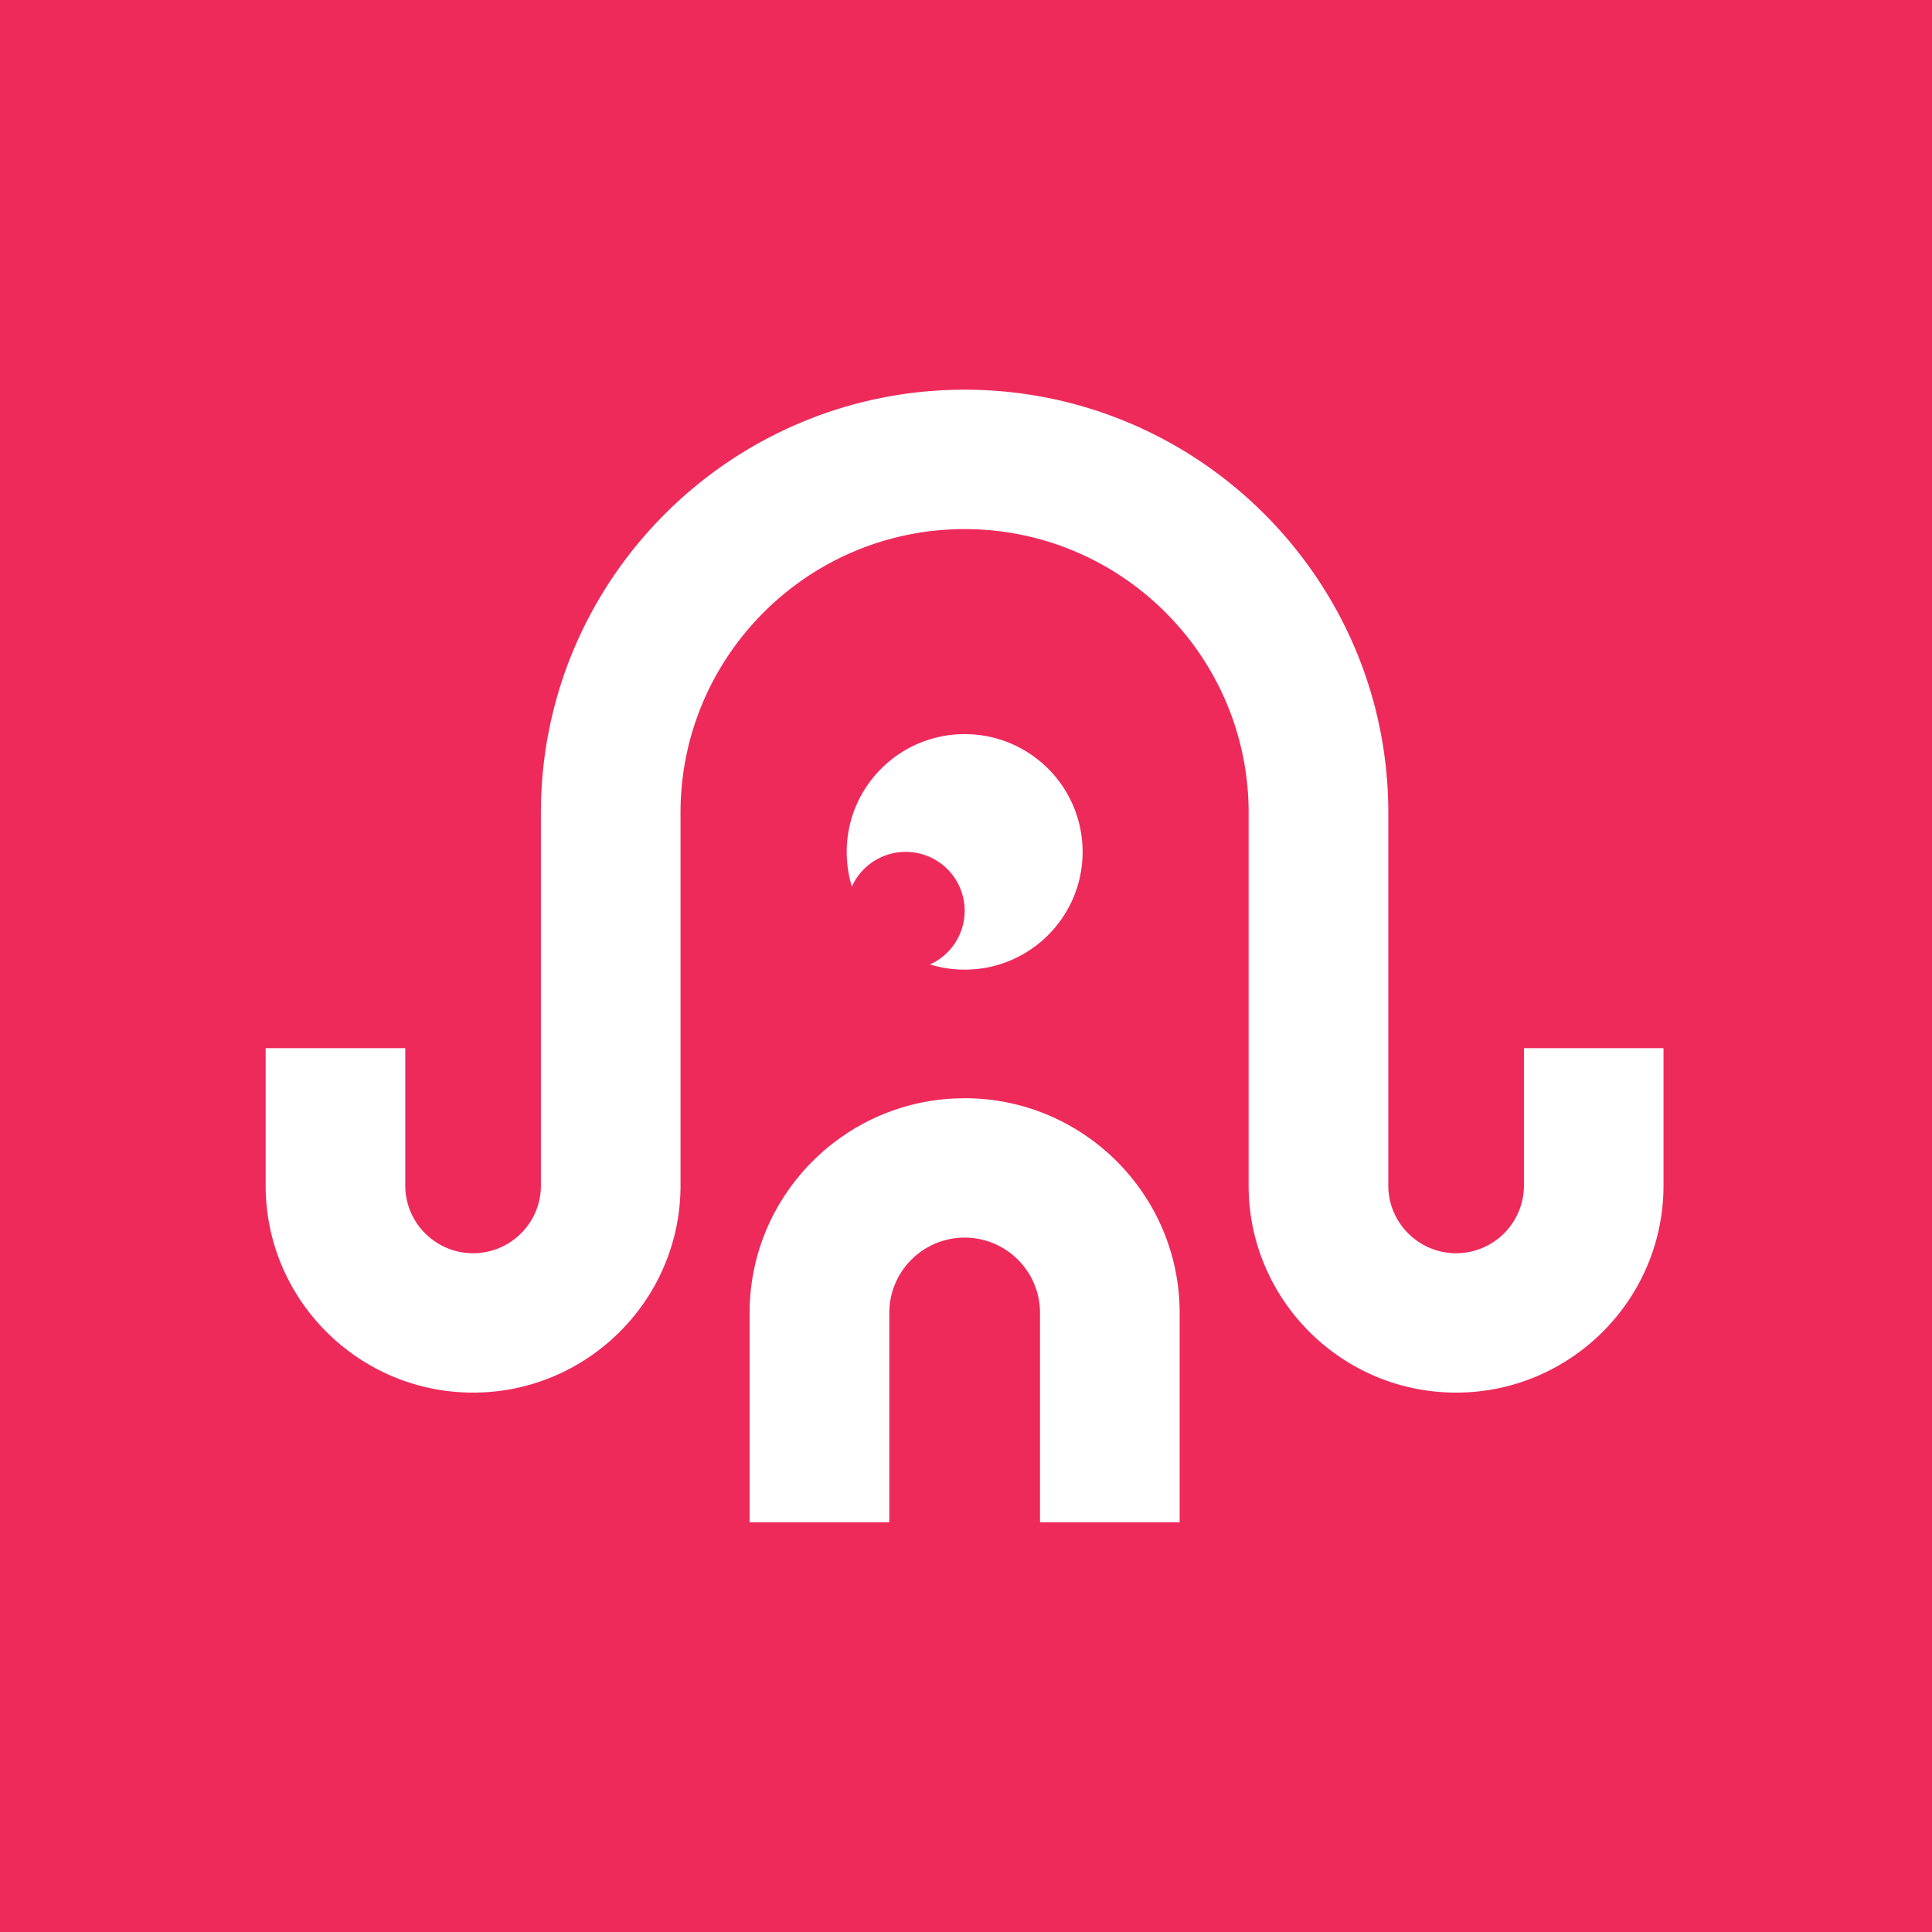 <svg xmlns="http://www.w3.org/2000/svg" width="160" height="160" fill="none"><path fill="#EE2A5B" d="M0 0h160v160H0z"/><path fill="#fff" d="M79.887 90.95c9.816 0 17.806 7.973 17.807 17.774v17.339H86.13v-17.339c0-3.436-2.801-6.232-6.243-6.232-3.443.001-6.24 2.796-6.24 6.232v17.339H62.079v-17.339c0-9.493 7.496-17.274 16.891-17.75l.917-.023Z"/><path fill="#fff" d="M79.887 32.273c19.348 0 35.086 15.714 35.086 35.027v30.882c0 3.09 2.523 5.606 5.619 5.606a5.618 5.618 0 0 0 5.614-5.606V86.805h11.558v11.377c0 9.455-7.709 17.148-17.181 17.148-9.472-.001-17.177-7.693-17.177-17.148V67.3c0-12.948-10.553-23.481-23.524-23.482-12.971 0-23.524 10.534-23.524 23.482v30.882c0 9.455-7.71 17.148-17.181 17.148C29.705 115.329 22 107.637 22 98.182V86.805h11.563v11.377c0 3.09 2.522 5.606 5.618 5.606 3.096 0 5.614-2.516 5.614-5.606V67.3c0-19.313 15.742-35.027 35.092-35.027Z"/><path fill="#fff" d="M79.89 60.797c5.395.001 9.767 4.368 9.767 9.752 0 5.385-4.372 9.752-9.766 9.753-1 0-1.965-.152-2.874-.43a4.881 4.881 0 0 0 2.874-4.444 4.883 4.883 0 0 0-4.885-4.879 4.892 4.892 0 0 0-4.457 2.872 9.753 9.753 0 0 1-.429-2.872c0-5.385 4.376-9.752 9.77-9.752Z"/></svg>